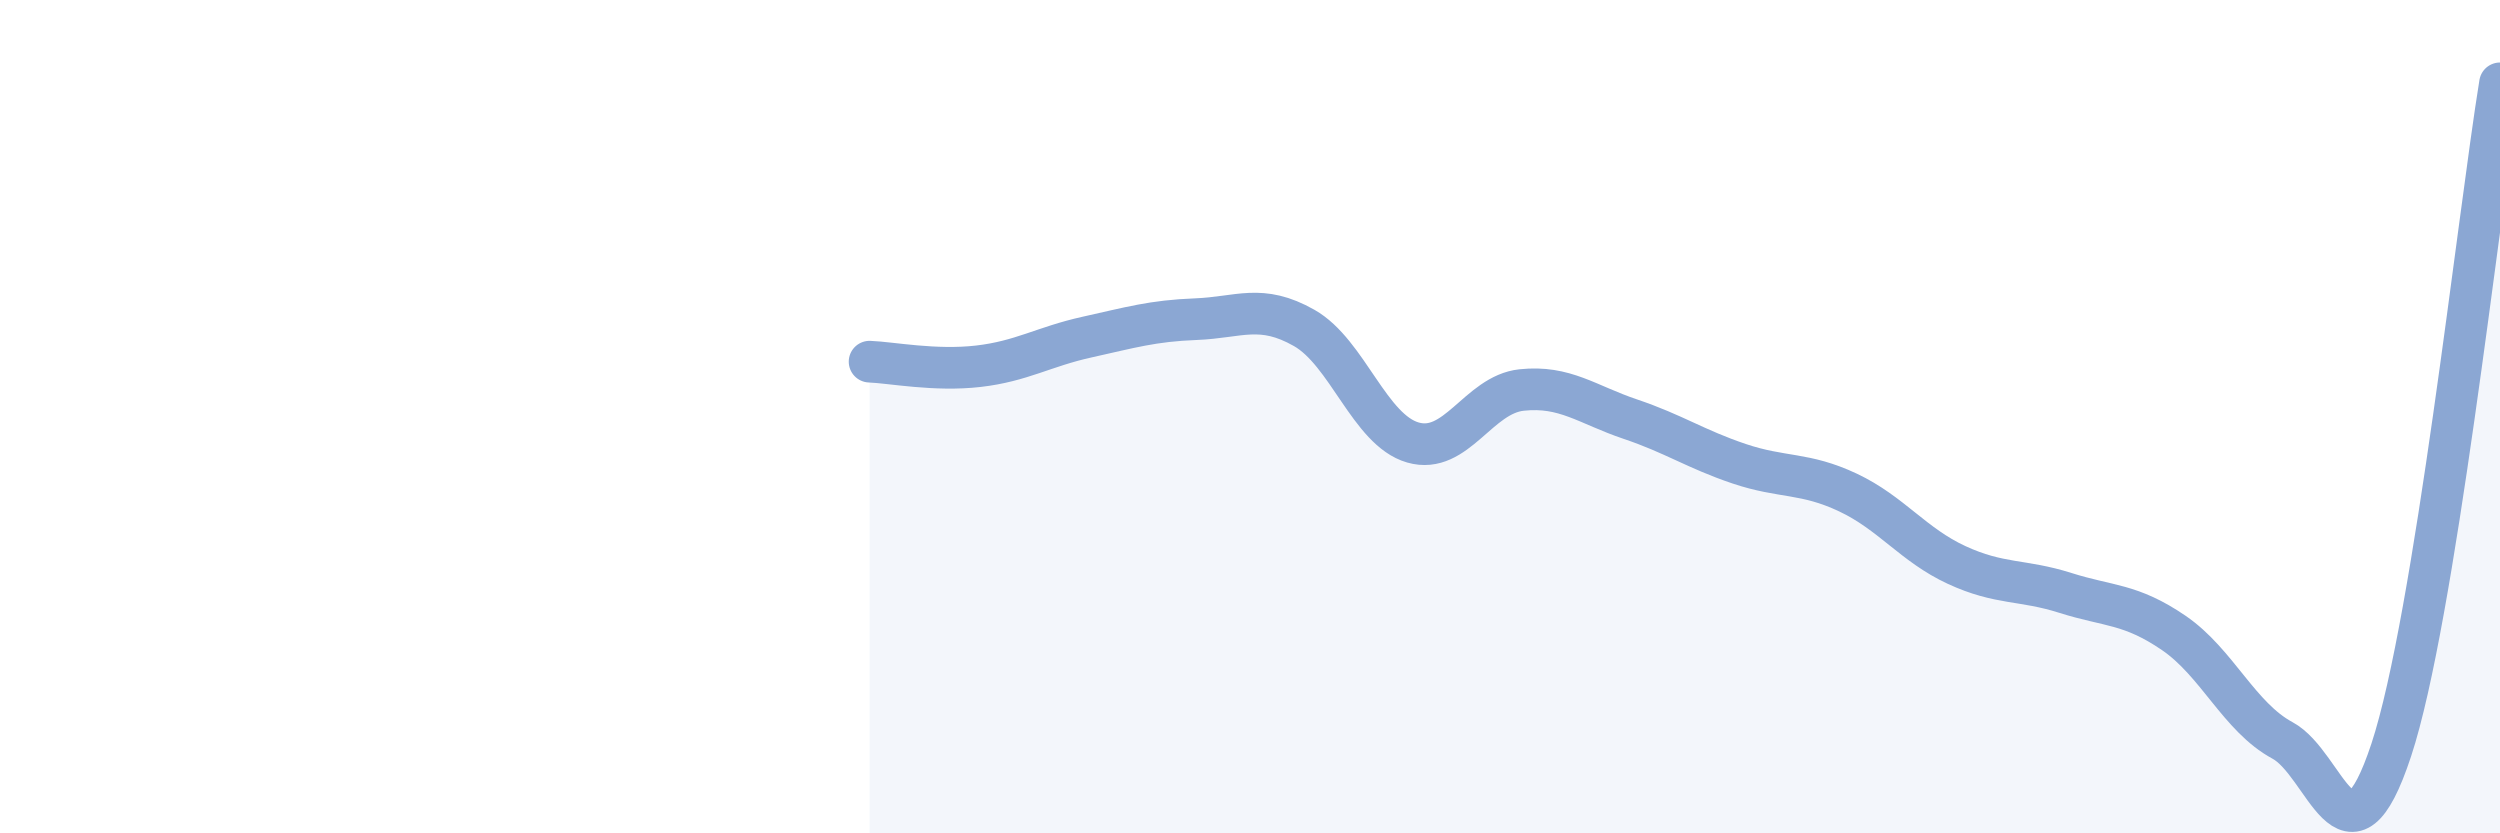 
    <svg width="60" height="20" viewBox="0 0 60 20" xmlns="http://www.w3.org/2000/svg">
      <path
        d="M 20.87,8.68 C 21.39,8.7 22.44,8.91 23.48,8.79 C 24.52,8.67 25.05,8.32 26.09,8.09 C 27.13,7.86 27.66,7.7 28.7,7.66 C 29.74,7.62 30.26,7.28 31.3,7.87 C 32.34,8.46 32.87,10.32 33.91,10.62 C 34.95,10.92 35.48,9.47 36.52,9.36 C 37.56,9.25 38.09,9.71 39.13,10.06 C 40.17,10.41 40.7,10.78 41.74,11.13 C 42.78,11.48 43.31,11.33 44.35,11.82 C 45.39,12.31 45.92,13.08 46.96,13.56 C 48,14.04 48.53,13.9 49.57,14.23 C 50.61,14.56 51.13,14.48 52.17,15.19 C 53.21,15.9 53.74,17.21 54.78,17.77 C 55.82,18.33 56.35,21.15 57.39,18 C 58.43,14.85 59.48,5.2 60,2L60 20L20.87 20Z"
        fill="#8ba7d3"
        opacity="0.1"
        stroke-linecap="round"
        stroke-linejoin="round"
      />
      <path
        d="M 20.87,8.68 C 21.39,8.7 22.44,8.91 23.48,8.79 C 24.52,8.67 25.05,8.32 26.09,8.09 C 27.13,7.86 27.66,7.7 28.7,7.66 C 29.74,7.62 30.26,7.28 31.3,7.87 C 32.34,8.46 32.87,10.32 33.91,10.62 C 34.95,10.92 35.48,9.47 36.52,9.36 C 37.56,9.25 38.09,9.71 39.13,10.06 C 40.17,10.41 40.7,10.78 41.74,11.13 C 42.78,11.48 43.31,11.33 44.35,11.82 C 45.39,12.31 45.92,13.08 46.96,13.56 C 48,14.04 48.53,13.9 49.57,14.23 C 50.61,14.56 51.13,14.48 52.17,15.19 C 53.21,15.9 53.74,17.21 54.78,17.77 C 55.82,18.33 56.35,21.15 57.39,18 C 58.43,14.85 59.48,5.2 60,2"
        stroke="#8ba7d3"
        stroke-width="1"
        fill="none"
        stroke-linecap="round"
        stroke-linejoin="round"
      />
    </svg>
  